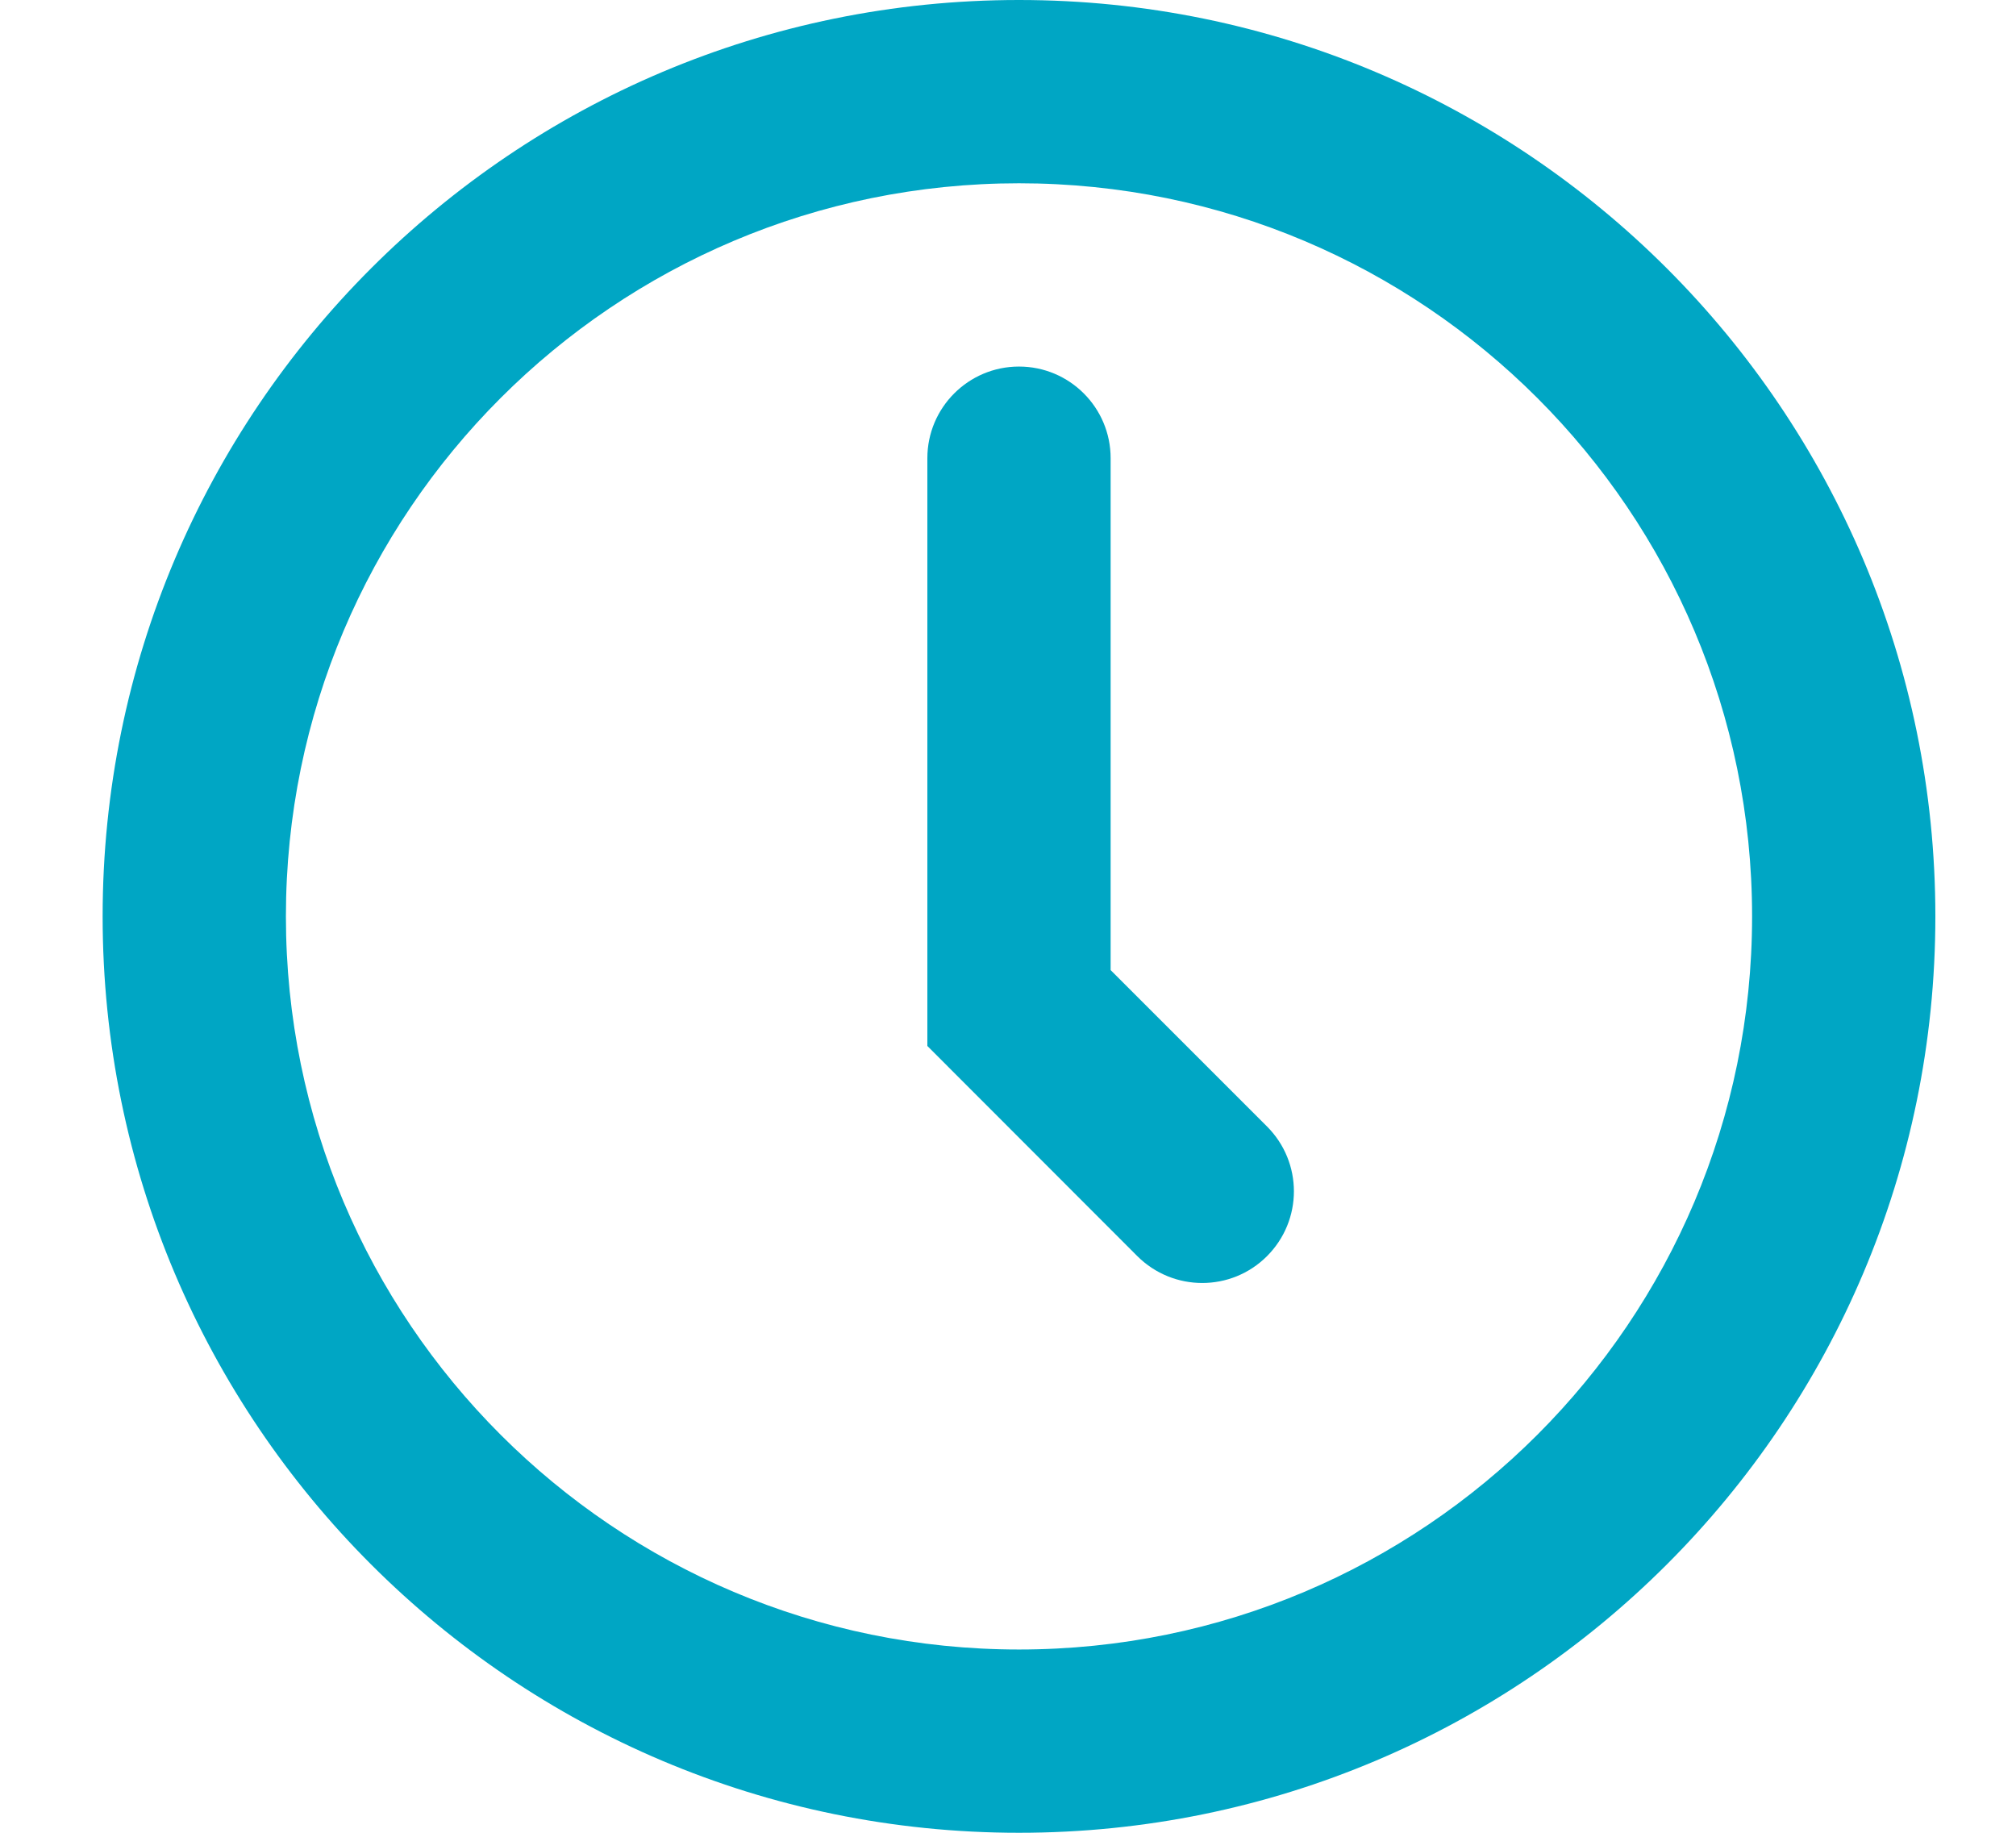 <?xml version="1.0" encoding="UTF-8"?> <svg xmlns="http://www.w3.org/2000/svg" width="11" height="10" viewBox="0 0 11 10" fill="none"><path fill-rule="evenodd" clip-rule="evenodd" d="M5.56 9C7.769 9 9.56 7.209 9.56 5C9.56 2.791 7.769 1 5.56 1C3.351 1 1.56 2.791 1.56 5C1.56 7.209 3.351 9 5.56 9ZM5.56 10C8.321 10 10.56 7.761 10.56 5C10.56 2.239 8.321 0 5.56 0C2.798 0 0.56 2.239 0.56 5C0.56 7.761 2.798 10 5.56 10Z" fill="#00A6C4"></path><path fill-rule="evenodd" clip-rule="evenodd" d="M5.56 2C5.836 2 6.06 2.224 6.06 2.5V5.293L6.913 6.146C7.109 6.342 7.109 6.658 6.913 6.854C6.718 7.049 6.402 7.049 6.206 6.854L5.06 5.707V2.5C5.06 2.224 5.284 2 5.56 2Z" fill="#00A6C4"></path></svg> 
